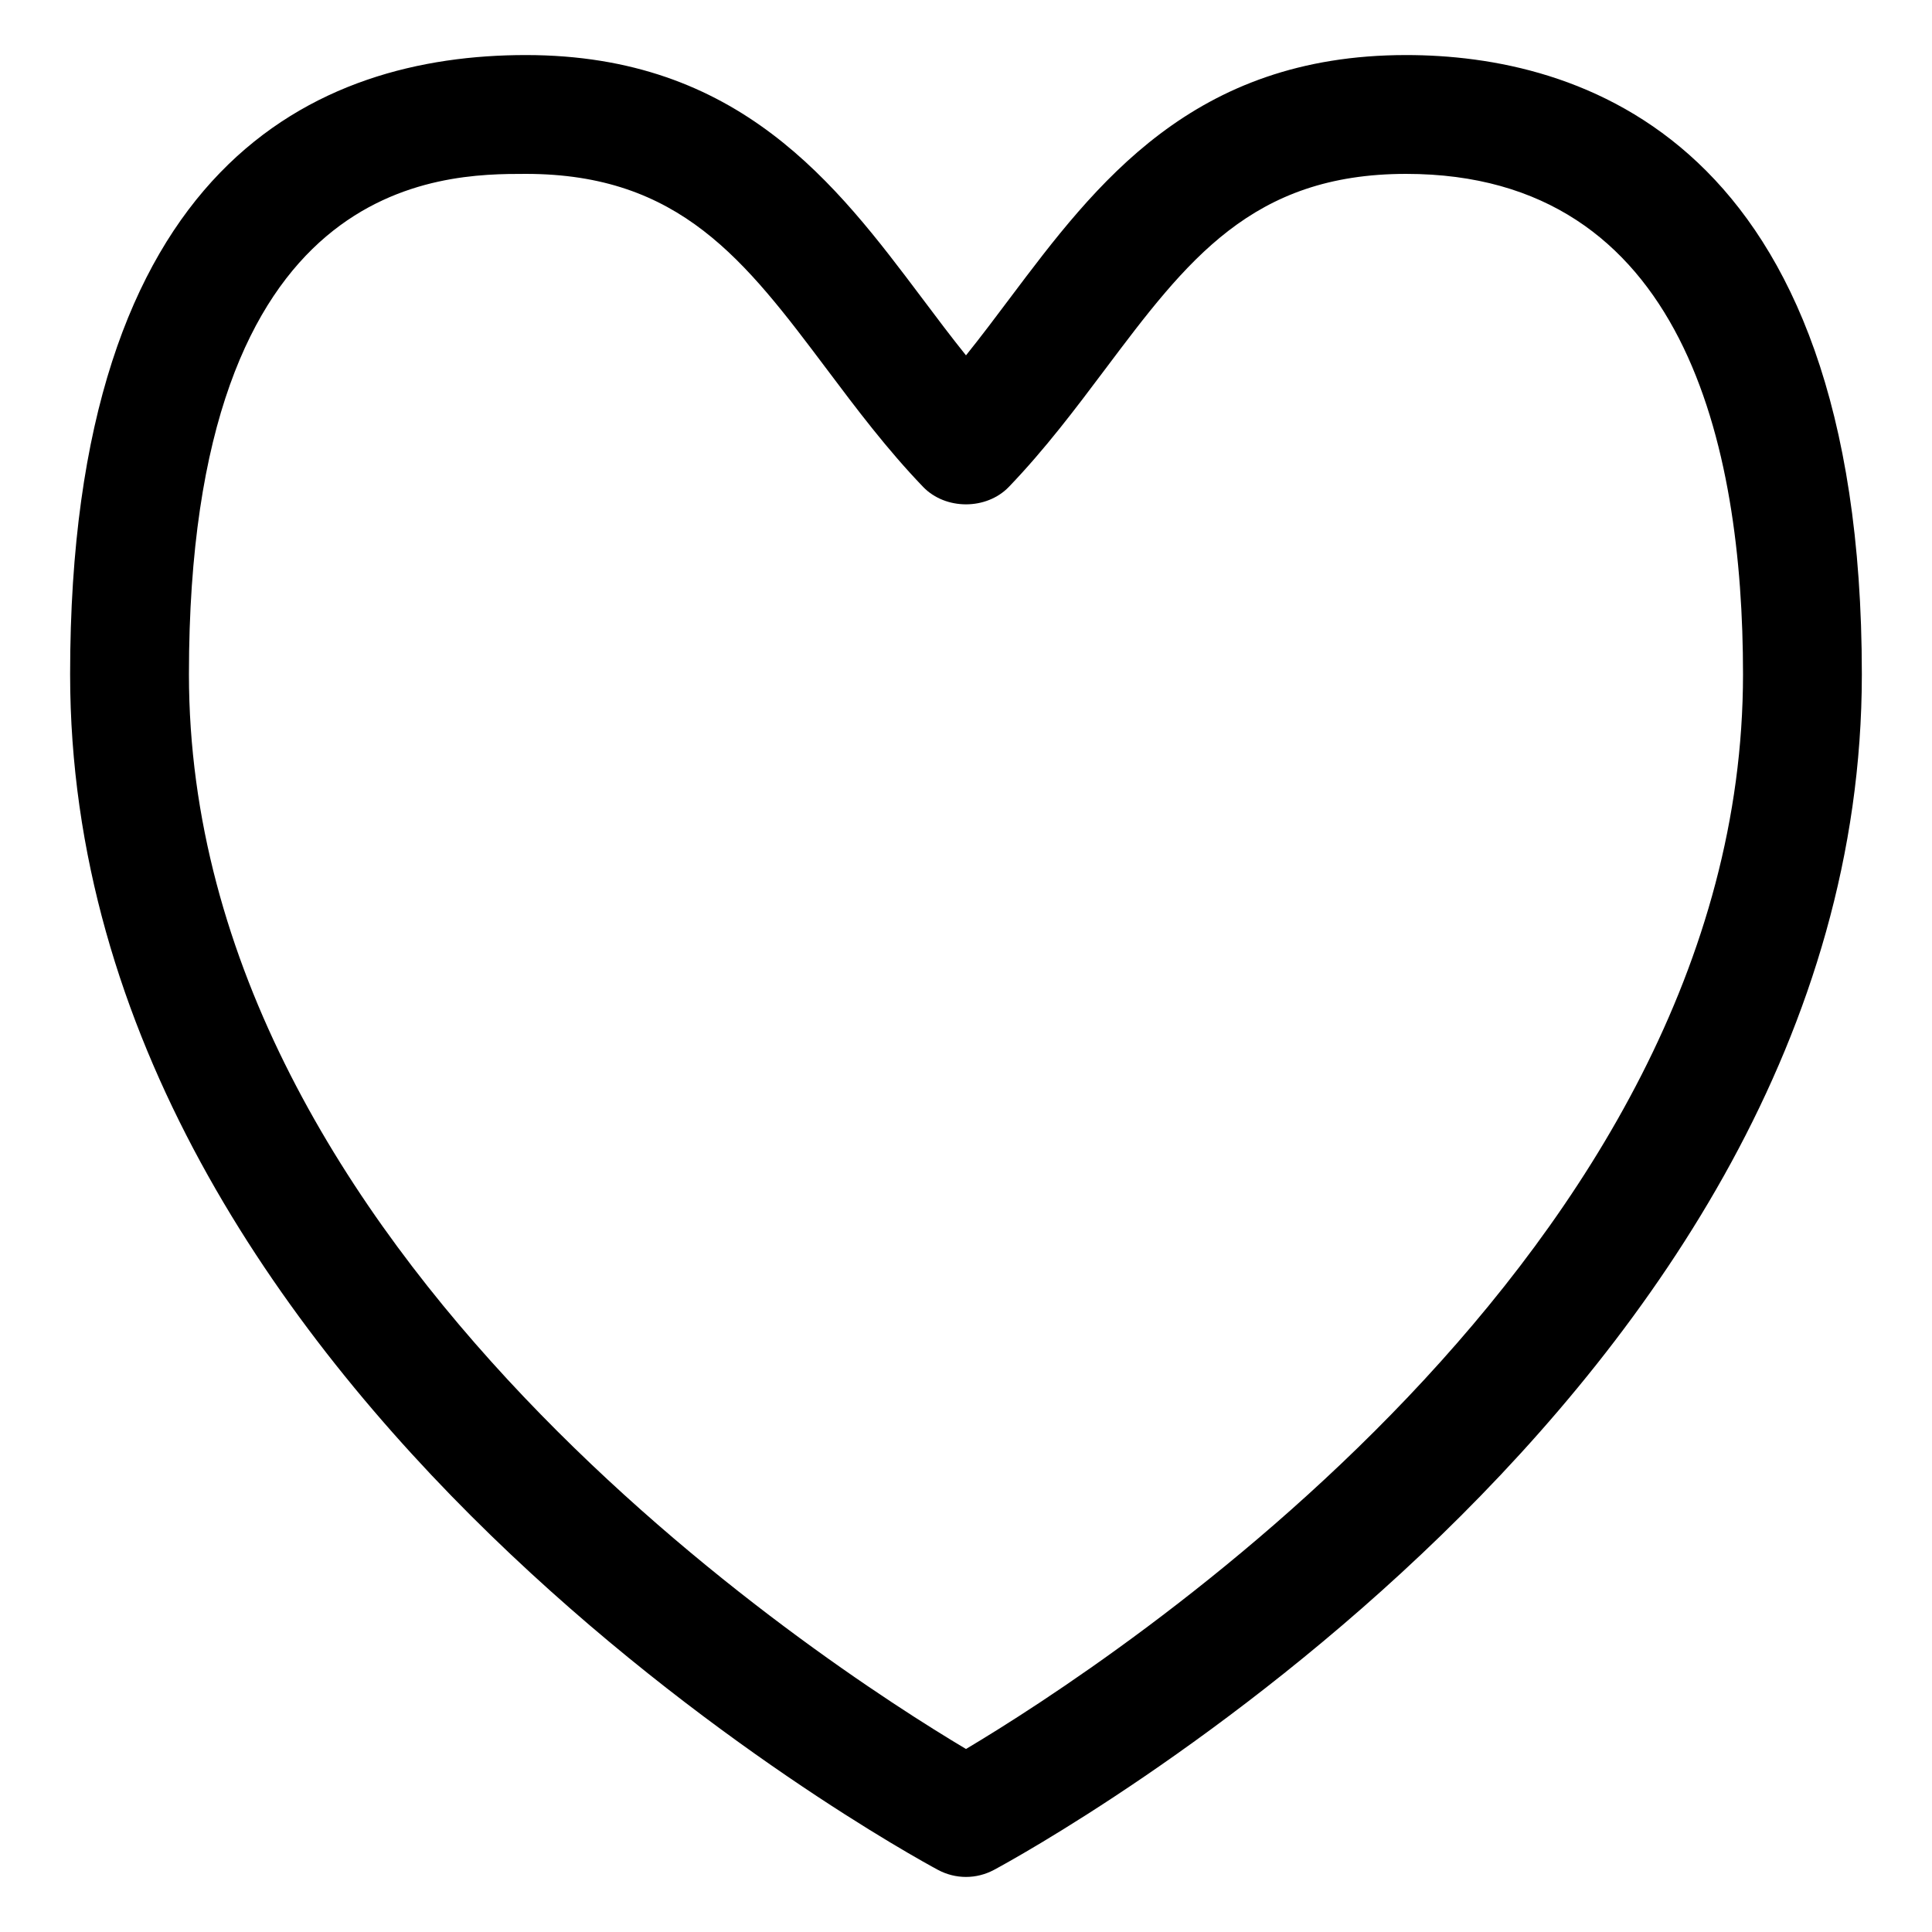 <?xml version="1.0" encoding="UTF-8"?>
<!-- The Best Svg Icon site in the world: iconSvg.co, Visit us! https://iconsvg.co -->
<svg fill="#000000" width="800px" height="800px" version="1.1" viewBox="144 144 512 512" xmlns="http://www.w3.org/2000/svg">
 <path d="m516.64 158.59c-56.57 0-82.289 34.215-104.98 64.391-3.926 5.246-7.75 10.312-11.664 15.191-3.914-4.879-7.738-9.941-11.664-15.191-22.695-30.176-48.414-64.391-104.98-64.391-55.094 0-120.77 28.473-120.77 164.1 0 191 220.57 311.79 229.96 316.83 2.328 1.254 4.891 1.887 7.453 1.887s5.125-0.637 7.453-1.887c9.391-5.043 229.96-125.83 229.96-316.83-0.004-142.78-75.672-164.1-120.77-164.1zm-116.64 448.91c-37.781-22.508-205.93-131.28-205.93-284.81 0-132.61 67.199-132.61 89.277-132.61 40.848 0 58.047 22.879 79.809 51.824 7.82 10.414 15.898 21.156 25.492 31.141 5.945 6.148 16.75 6.148 22.695 0 9.594-9.984 17.672-20.727 25.492-31.141 21.758-28.945 38.957-51.824 79.805-51.824 73.789 0 89.277 72.121 89.277 132.61 0 153.53-168.14 262.3-205.92 284.81z"/>
</svg>